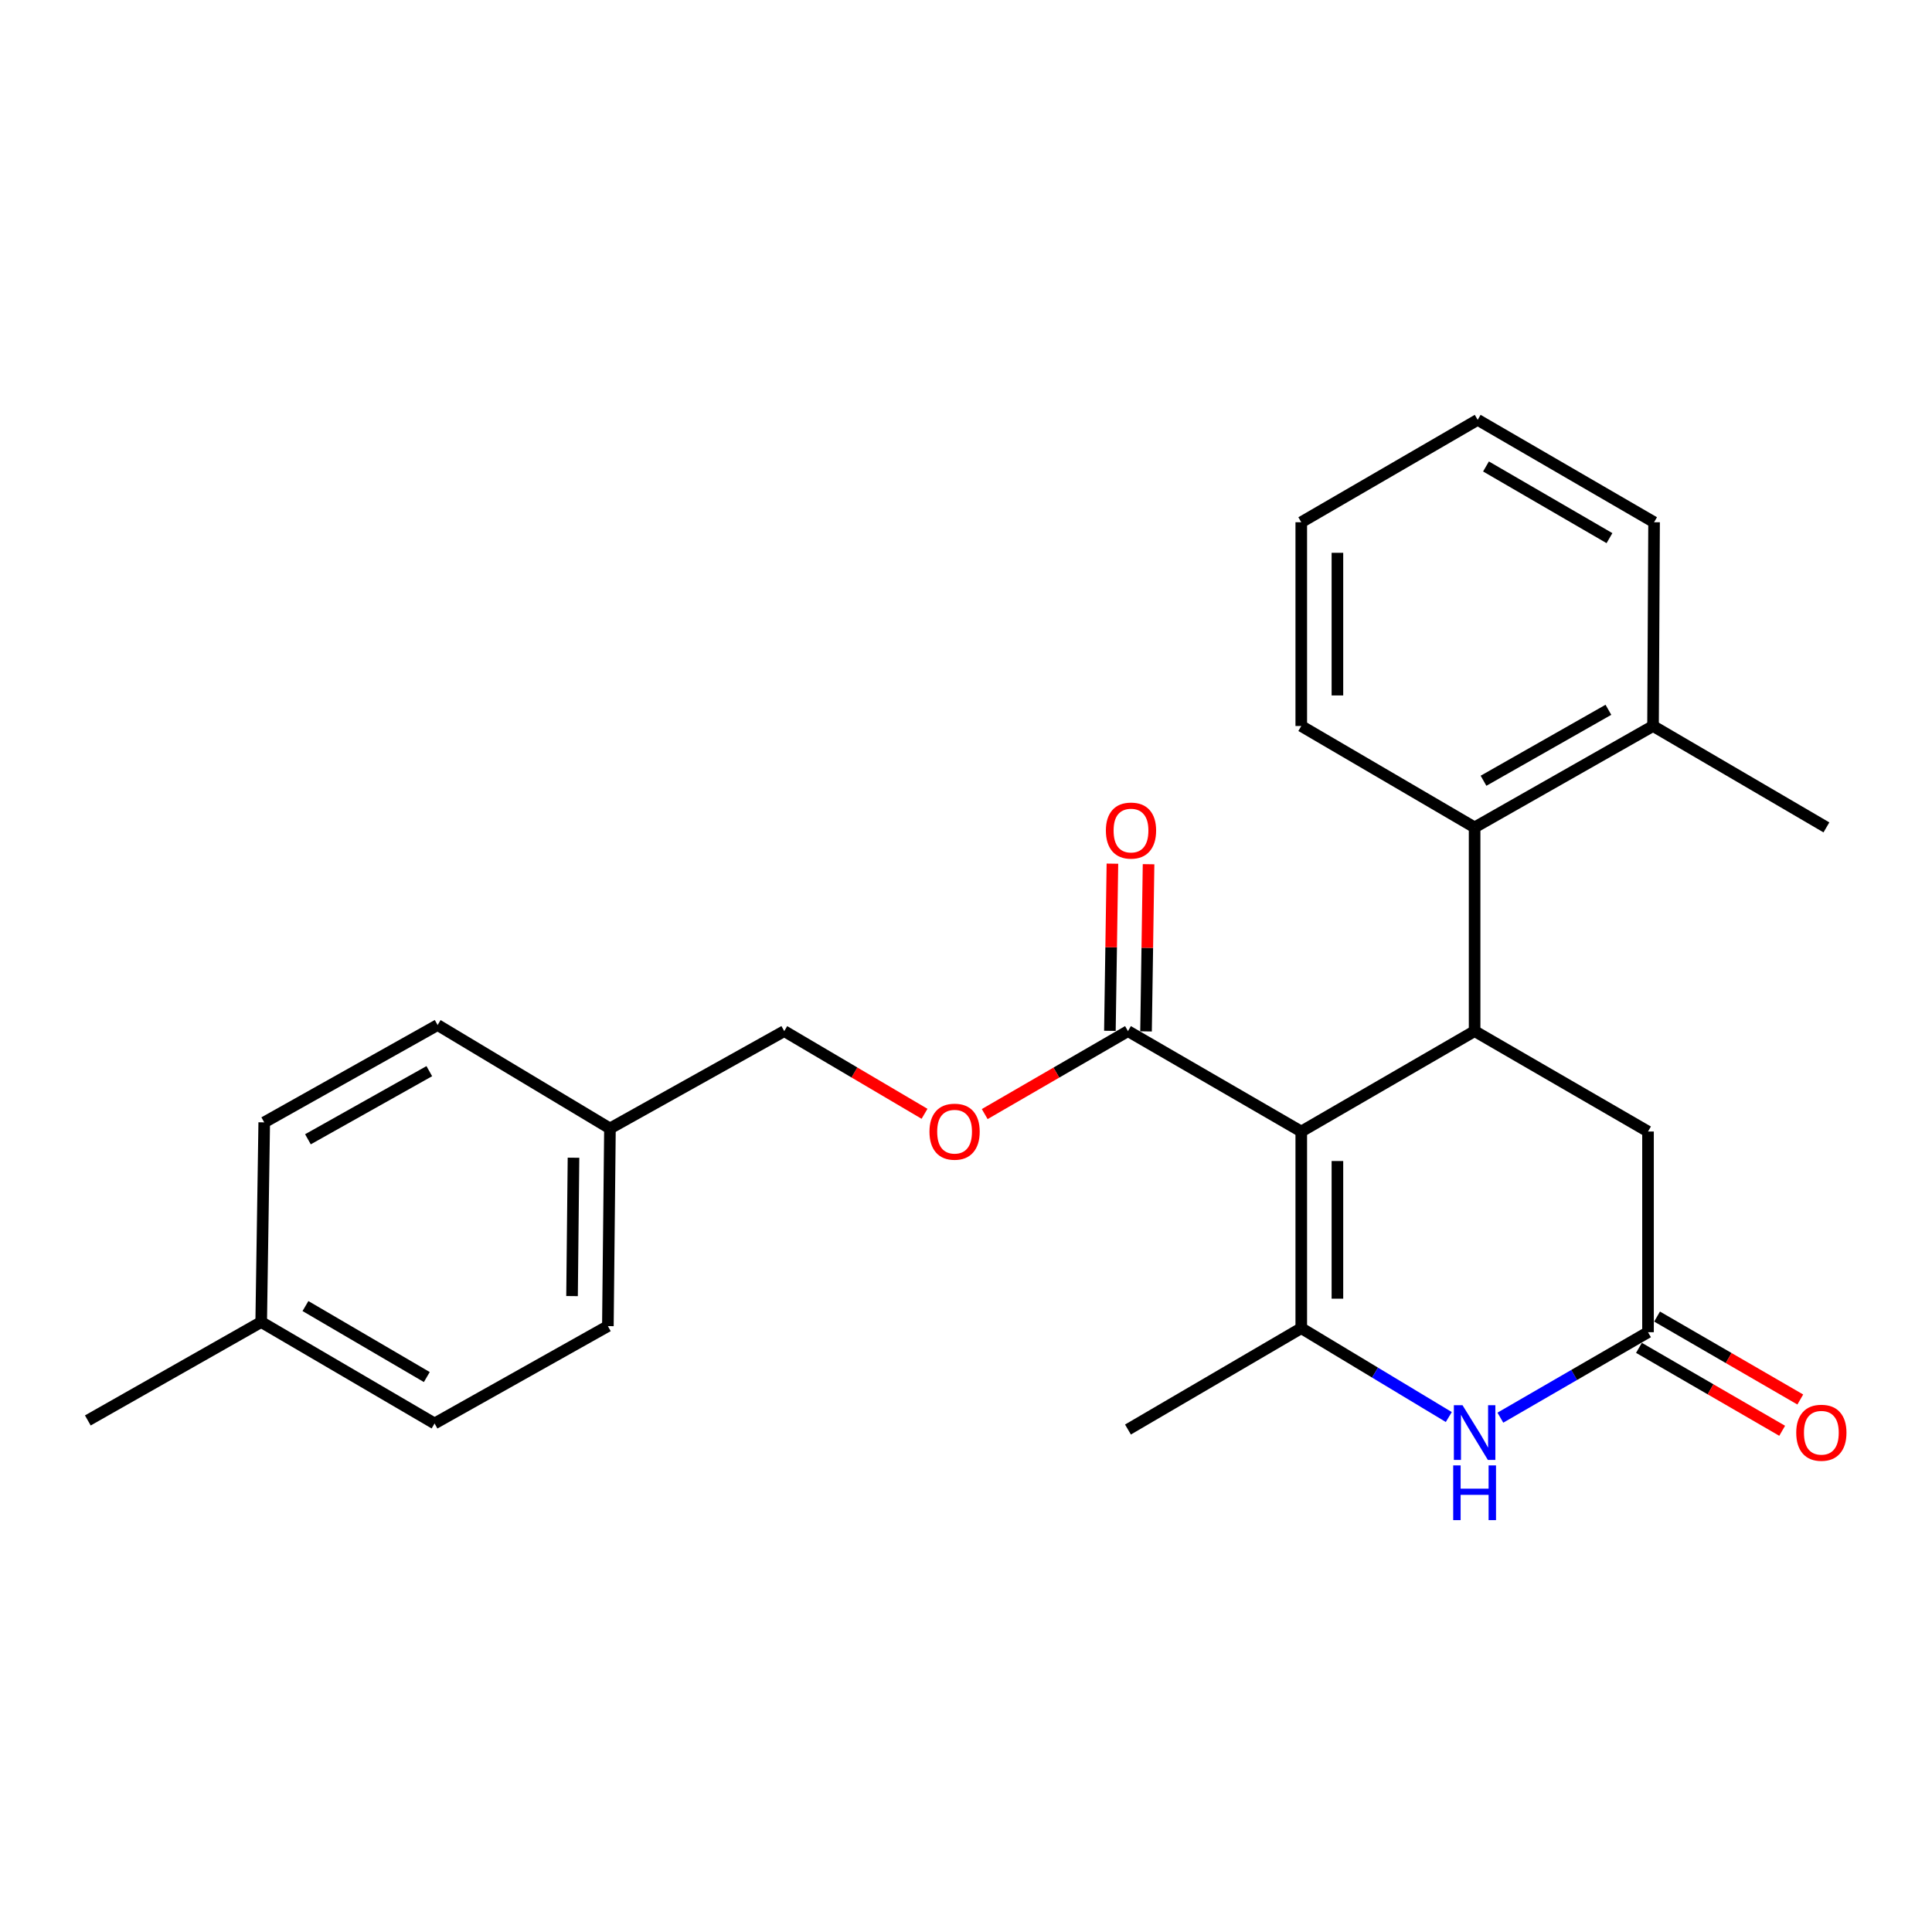 <?xml version='1.0' encoding='iso-8859-1'?>
<svg version='1.1' baseProfile='full'
              xmlns='http://www.w3.org/2000/svg'
                      xmlns:rdkit='http://www.rdkit.org/xml'
                      xmlns:xlink='http://www.w3.org/1999/xlink'
                  xml:space='preserve'
width='1000px' height='1000px' viewBox='0 0 1000 1000'>
<!-- END OF HEADER -->
<rect style='opacity:1.0;fill:#FFFFFF;stroke:none' width='1000' height='1000' x='0' y='0'> </rect>
<path class='bond-0' d='M 673.534,585.675 L 673.534,687.463' style='fill:none;fill-rule:evenodd;stroke:#000000;stroke-width:6px;stroke-linecap:butt;stroke-linejoin:miter;stroke-opacity:1' />
<path class='bond-0' d='M 692.243,600.943 L 692.243,672.195' style='fill:none;fill-rule:evenodd;stroke:#000000;stroke-width:6px;stroke-linecap:butt;stroke-linejoin:miter;stroke-opacity:1' />
<path class='bond-1' d='M 673.534,585.675 L 763.255,533.705' style='fill:none;fill-rule:evenodd;stroke:#000000;stroke-width:6px;stroke-linecap:butt;stroke-linejoin:miter;stroke-opacity:1' />
<path class='bond-3' d='M 673.534,585.675 L 583.834,533.705' style='fill:none;fill-rule:evenodd;stroke:#000000;stroke-width:6px;stroke-linecap:butt;stroke-linejoin:miter;stroke-opacity:1' />
<path class='bond-2' d='M 673.534,687.463 L 711.715,710.46' style='fill:none;fill-rule:evenodd;stroke:#000000;stroke-width:6px;stroke-linecap:butt;stroke-linejoin:miter;stroke-opacity:1' />
<path class='bond-2' d='M 711.715,710.46 L 749.897,733.456' style='fill:none;fill-rule:evenodd;stroke:#0000FF;stroke-width:6px;stroke-linecap:butt;stroke-linejoin:miter;stroke-opacity:1' />
<path class='bond-12' d='M 673.534,687.463 L 583.834,739.922' style='fill:none;fill-rule:evenodd;stroke:#000000;stroke-width:6px;stroke-linecap:butt;stroke-linejoin:miter;stroke-opacity:1' />
<path class='bond-5' d='M 763.255,533.705 L 763.255,428.257' style='fill:none;fill-rule:evenodd;stroke:#000000;stroke-width:6px;stroke-linecap:butt;stroke-linejoin:miter;stroke-opacity:1' />
<path class='bond-6' d='M 763.255,533.705 L 853.008,585.675' style='fill:none;fill-rule:evenodd;stroke:#000000;stroke-width:6px;stroke-linecap:butt;stroke-linejoin:miter;stroke-opacity:1' />
<path class='bond-25' d='M 776.588,733.785 L 814.798,711.669' style='fill:none;fill-rule:evenodd;stroke:#0000FF;stroke-width:6px;stroke-linecap:butt;stroke-linejoin:miter;stroke-opacity:1' />
<path class='bond-25' d='M 814.798,711.669 L 853.008,689.553' style='fill:none;fill-rule:evenodd;stroke:#000000;stroke-width:6px;stroke-linecap:butt;stroke-linejoin:miter;stroke-opacity:1' />
<path class='bond-7' d='M 583.834,533.705 L 546.759,555.175' style='fill:none;fill-rule:evenodd;stroke:#000000;stroke-width:6px;stroke-linecap:butt;stroke-linejoin:miter;stroke-opacity:1' />
<path class='bond-7' d='M 546.759,555.175 L 509.684,576.645' style='fill:none;fill-rule:evenodd;stroke:#FF0000;stroke-width:6px;stroke-linecap:butt;stroke-linejoin:miter;stroke-opacity:1' />
<path class='bond-9' d='M 593.187,533.846 L 593.841,490.581' style='fill:none;fill-rule:evenodd;stroke:#000000;stroke-width:6px;stroke-linecap:butt;stroke-linejoin:miter;stroke-opacity:1' />
<path class='bond-9' d='M 593.841,490.581 L 594.494,447.315' style='fill:none;fill-rule:evenodd;stroke:#FF0000;stroke-width:6px;stroke-linecap:butt;stroke-linejoin:miter;stroke-opacity:1' />
<path class='bond-9' d='M 574.48,533.563 L 575.134,490.298' style='fill:none;fill-rule:evenodd;stroke:#000000;stroke-width:6px;stroke-linecap:butt;stroke-linejoin:miter;stroke-opacity:1' />
<path class='bond-9' d='M 575.134,490.298 L 575.787,447.033' style='fill:none;fill-rule:evenodd;stroke:#FF0000;stroke-width:6px;stroke-linecap:butt;stroke-linejoin:miter;stroke-opacity:1' />
<path class='bond-4' d='M 853.008,689.553 L 853.008,585.675' style='fill:none;fill-rule:evenodd;stroke:#000000;stroke-width:6px;stroke-linecap:butt;stroke-linejoin:miter;stroke-opacity:1' />
<path class='bond-8' d='M 848.32,697.648 L 885.385,719.109' style='fill:none;fill-rule:evenodd;stroke:#000000;stroke-width:6px;stroke-linecap:butt;stroke-linejoin:miter;stroke-opacity:1' />
<path class='bond-8' d='M 885.385,719.109 L 922.45,740.57' style='fill:none;fill-rule:evenodd;stroke:#FF0000;stroke-width:6px;stroke-linecap:butt;stroke-linejoin:miter;stroke-opacity:1' />
<path class='bond-8' d='M 857.695,681.457 L 894.76,702.918' style='fill:none;fill-rule:evenodd;stroke:#000000;stroke-width:6px;stroke-linecap:butt;stroke-linejoin:miter;stroke-opacity:1' />
<path class='bond-8' d='M 894.76,702.918 L 931.824,724.379' style='fill:none;fill-rule:evenodd;stroke:#FF0000;stroke-width:6px;stroke-linecap:butt;stroke-linejoin:miter;stroke-opacity:1' />
<path class='bond-10' d='M 763.255,428.257 L 855.606,375.778' style='fill:none;fill-rule:evenodd;stroke:#000000;stroke-width:6px;stroke-linecap:butt;stroke-linejoin:miter;stroke-opacity:1' />
<path class='bond-10' d='M 767.864,404.119 L 832.51,367.384' style='fill:none;fill-rule:evenodd;stroke:#000000;stroke-width:6px;stroke-linecap:butt;stroke-linejoin:miter;stroke-opacity:1' />
<path class='bond-19' d='M 763.255,428.257 L 673.534,375.778' style='fill:none;fill-rule:evenodd;stroke:#000000;stroke-width:6px;stroke-linecap:butt;stroke-linejoin:miter;stroke-opacity:1' />
<path class='bond-11' d='M 478.533,576.503 L 442.231,555.104' style='fill:none;fill-rule:evenodd;stroke:#FF0000;stroke-width:6px;stroke-linecap:butt;stroke-linejoin:miter;stroke-opacity:1' />
<path class='bond-11' d='M 442.231,555.104 L 405.93,533.705' style='fill:none;fill-rule:evenodd;stroke:#000000;stroke-width:6px;stroke-linecap:butt;stroke-linejoin:miter;stroke-opacity:1' />
<path class='bond-20' d='M 855.606,375.778 L 945.348,428.257' style='fill:none;fill-rule:evenodd;stroke:#000000;stroke-width:6px;stroke-linecap:butt;stroke-linejoin:miter;stroke-opacity:1' />
<path class='bond-21' d='M 855.606,375.778 L 856.147,270.31' style='fill:none;fill-rule:evenodd;stroke:#000000;stroke-width:6px;stroke-linecap:butt;stroke-linejoin:miter;stroke-opacity:1' />
<path class='bond-13' d='M 405.93,533.705 L 315.709,584.084' style='fill:none;fill-rule:evenodd;stroke:#000000;stroke-width:6px;stroke-linecap:butt;stroke-linejoin:miter;stroke-opacity:1' />
<path class='bond-15' d='M 315.709,584.084 L 226.508,530.555' style='fill:none;fill-rule:evenodd;stroke:#000000;stroke-width:6px;stroke-linecap:butt;stroke-linejoin:miter;stroke-opacity:1' />
<path class='bond-16' d='M 315.709,584.084 L 314.639,686.393' style='fill:none;fill-rule:evenodd;stroke:#000000;stroke-width:6px;stroke-linecap:butt;stroke-linejoin:miter;stroke-opacity:1' />
<path class='bond-16' d='M 296.841,599.235 L 296.091,670.851' style='fill:none;fill-rule:evenodd;stroke:#000000;stroke-width:6px;stroke-linecap:butt;stroke-linejoin:miter;stroke-opacity:1' />
<path class='bond-14' d='M 135.197,684.283 L 224.928,736.783' style='fill:none;fill-rule:evenodd;stroke:#000000;stroke-width:6px;stroke-linecap:butt;stroke-linejoin:miter;stroke-opacity:1' />
<path class='bond-14' d='M 158.104,676.01 L 220.916,712.76' style='fill:none;fill-rule:evenodd;stroke:#000000;stroke-width:6px;stroke-linecap:butt;stroke-linejoin:miter;stroke-opacity:1' />
<path class='bond-22' d='M 135.197,684.283 L 45.455,735.214' style='fill:none;fill-rule:evenodd;stroke:#000000;stroke-width:6px;stroke-linecap:butt;stroke-linejoin:miter;stroke-opacity:1' />
<path class='bond-27' d='M 135.197,684.283 L 136.766,580.935' style='fill:none;fill-rule:evenodd;stroke:#000000;stroke-width:6px;stroke-linecap:butt;stroke-linejoin:miter;stroke-opacity:1' />
<path class='bond-18' d='M 226.508,530.555 L 136.766,580.935' style='fill:none;fill-rule:evenodd;stroke:#000000;stroke-width:6px;stroke-linecap:butt;stroke-linejoin:miter;stroke-opacity:1' />
<path class='bond-18' d='M 222.205,554.427 L 159.386,589.692' style='fill:none;fill-rule:evenodd;stroke:#000000;stroke-width:6px;stroke-linecap:butt;stroke-linejoin:miter;stroke-opacity:1' />
<path class='bond-17' d='M 314.639,686.393 L 224.928,736.783' style='fill:none;fill-rule:evenodd;stroke:#000000;stroke-width:6px;stroke-linecap:butt;stroke-linejoin:miter;stroke-opacity:1' />
<path class='bond-23' d='M 673.534,375.778 L 673.534,270.31' style='fill:none;fill-rule:evenodd;stroke:#000000;stroke-width:6px;stroke-linecap:butt;stroke-linejoin:miter;stroke-opacity:1' />
<path class='bond-23' d='M 692.243,359.958 L 692.243,286.13' style='fill:none;fill-rule:evenodd;stroke:#000000;stroke-width:6px;stroke-linecap:butt;stroke-linejoin:miter;stroke-opacity:1' />
<path class='bond-26' d='M 856.147,270.31 L 764.846,217.311' style='fill:none;fill-rule:evenodd;stroke:#000000;stroke-width:6px;stroke-linecap:butt;stroke-linejoin:miter;stroke-opacity:1' />
<path class='bond-26' d='M 833.059,278.541 L 769.148,241.441' style='fill:none;fill-rule:evenodd;stroke:#000000;stroke-width:6px;stroke-linecap:butt;stroke-linejoin:miter;stroke-opacity:1' />
<path class='bond-24' d='M 673.534,270.31 L 764.846,217.311' style='fill:none;fill-rule:evenodd;stroke:#000000;stroke-width:6px;stroke-linecap:butt;stroke-linejoin:miter;stroke-opacity:1' />
<path  class='atom-3' d='M 756.995 727.342
L 766.275 742.342
Q 767.195 743.822, 768.675 746.502
Q 770.155 749.182, 770.235 749.342
L 770.235 727.342
L 773.995 727.342
L 773.995 755.662
L 770.115 755.662
L 760.155 739.262
Q 758.995 737.342, 757.755 735.142
Q 756.555 732.942, 756.195 732.262
L 756.195 755.662
L 752.515 755.662
L 752.515 727.342
L 756.995 727.342
' fill='#0000FF'/>
<path  class='atom-3' d='M 752.175 758.494
L 756.015 758.494
L 756.015 770.534
L 770.495 770.534
L 770.495 758.494
L 774.335 758.494
L 774.335 786.814
L 770.495 786.814
L 770.495 773.734
L 756.015 773.734
L 756.015 786.814
L 752.175 786.814
L 752.175 758.494
' fill='#0000FF'/>
<path  class='atom-8' d='M 481.092 585.755
Q 481.092 578.955, 484.452 575.155
Q 487.812 571.355, 494.092 571.355
Q 500.372 571.355, 503.732 575.155
Q 507.092 578.955, 507.092 585.755
Q 507.092 592.635, 503.692 596.555
Q 500.292 600.435, 494.092 600.435
Q 487.852 600.435, 484.452 596.555
Q 481.092 592.675, 481.092 585.755
M 494.092 597.235
Q 498.412 597.235, 500.732 594.355
Q 503.092 591.435, 503.092 585.755
Q 503.092 580.195, 500.732 577.395
Q 498.412 574.555, 494.092 574.555
Q 489.772 574.555, 487.412 577.355
Q 485.092 580.155, 485.092 585.755
Q 485.092 591.475, 487.412 594.355
Q 489.772 597.235, 494.092 597.235
' fill='#FF0000'/>
<path  class='atom-9' d='M 929.729 741.582
Q 929.729 734.782, 933.089 730.982
Q 936.449 727.182, 942.729 727.182
Q 949.009 727.182, 952.369 730.982
Q 955.729 734.782, 955.729 741.582
Q 955.729 748.462, 952.329 752.382
Q 948.929 756.262, 942.729 756.262
Q 936.489 756.262, 933.089 752.382
Q 929.729 748.502, 929.729 741.582
M 942.729 753.062
Q 947.049 753.062, 949.369 750.182
Q 951.729 747.262, 951.729 741.582
Q 951.729 736.022, 949.369 733.222
Q 947.049 730.382, 942.729 730.382
Q 938.409 730.382, 936.049 733.182
Q 933.729 735.982, 933.729 741.582
Q 933.729 747.302, 936.049 750.182
Q 938.409 753.062, 942.729 753.062
' fill='#FF0000'/>
<path  class='atom-10' d='M 572.403 429.896
Q 572.403 423.096, 575.763 419.296
Q 579.123 415.496, 585.403 415.496
Q 591.683 415.496, 595.043 419.296
Q 598.403 423.096, 598.403 429.896
Q 598.403 436.776, 595.003 440.696
Q 591.603 444.576, 585.403 444.576
Q 579.163 444.576, 575.763 440.696
Q 572.403 436.816, 572.403 429.896
M 585.403 441.376
Q 589.723 441.376, 592.043 438.496
Q 594.403 435.576, 594.403 429.896
Q 594.403 424.336, 592.043 421.536
Q 589.723 418.696, 585.403 418.696
Q 581.083 418.696, 578.723 421.496
Q 576.403 424.296, 576.403 429.896
Q 576.403 435.616, 578.723 438.496
Q 581.083 441.376, 585.403 441.376
' fill='#FF0000'/>
</svg>
